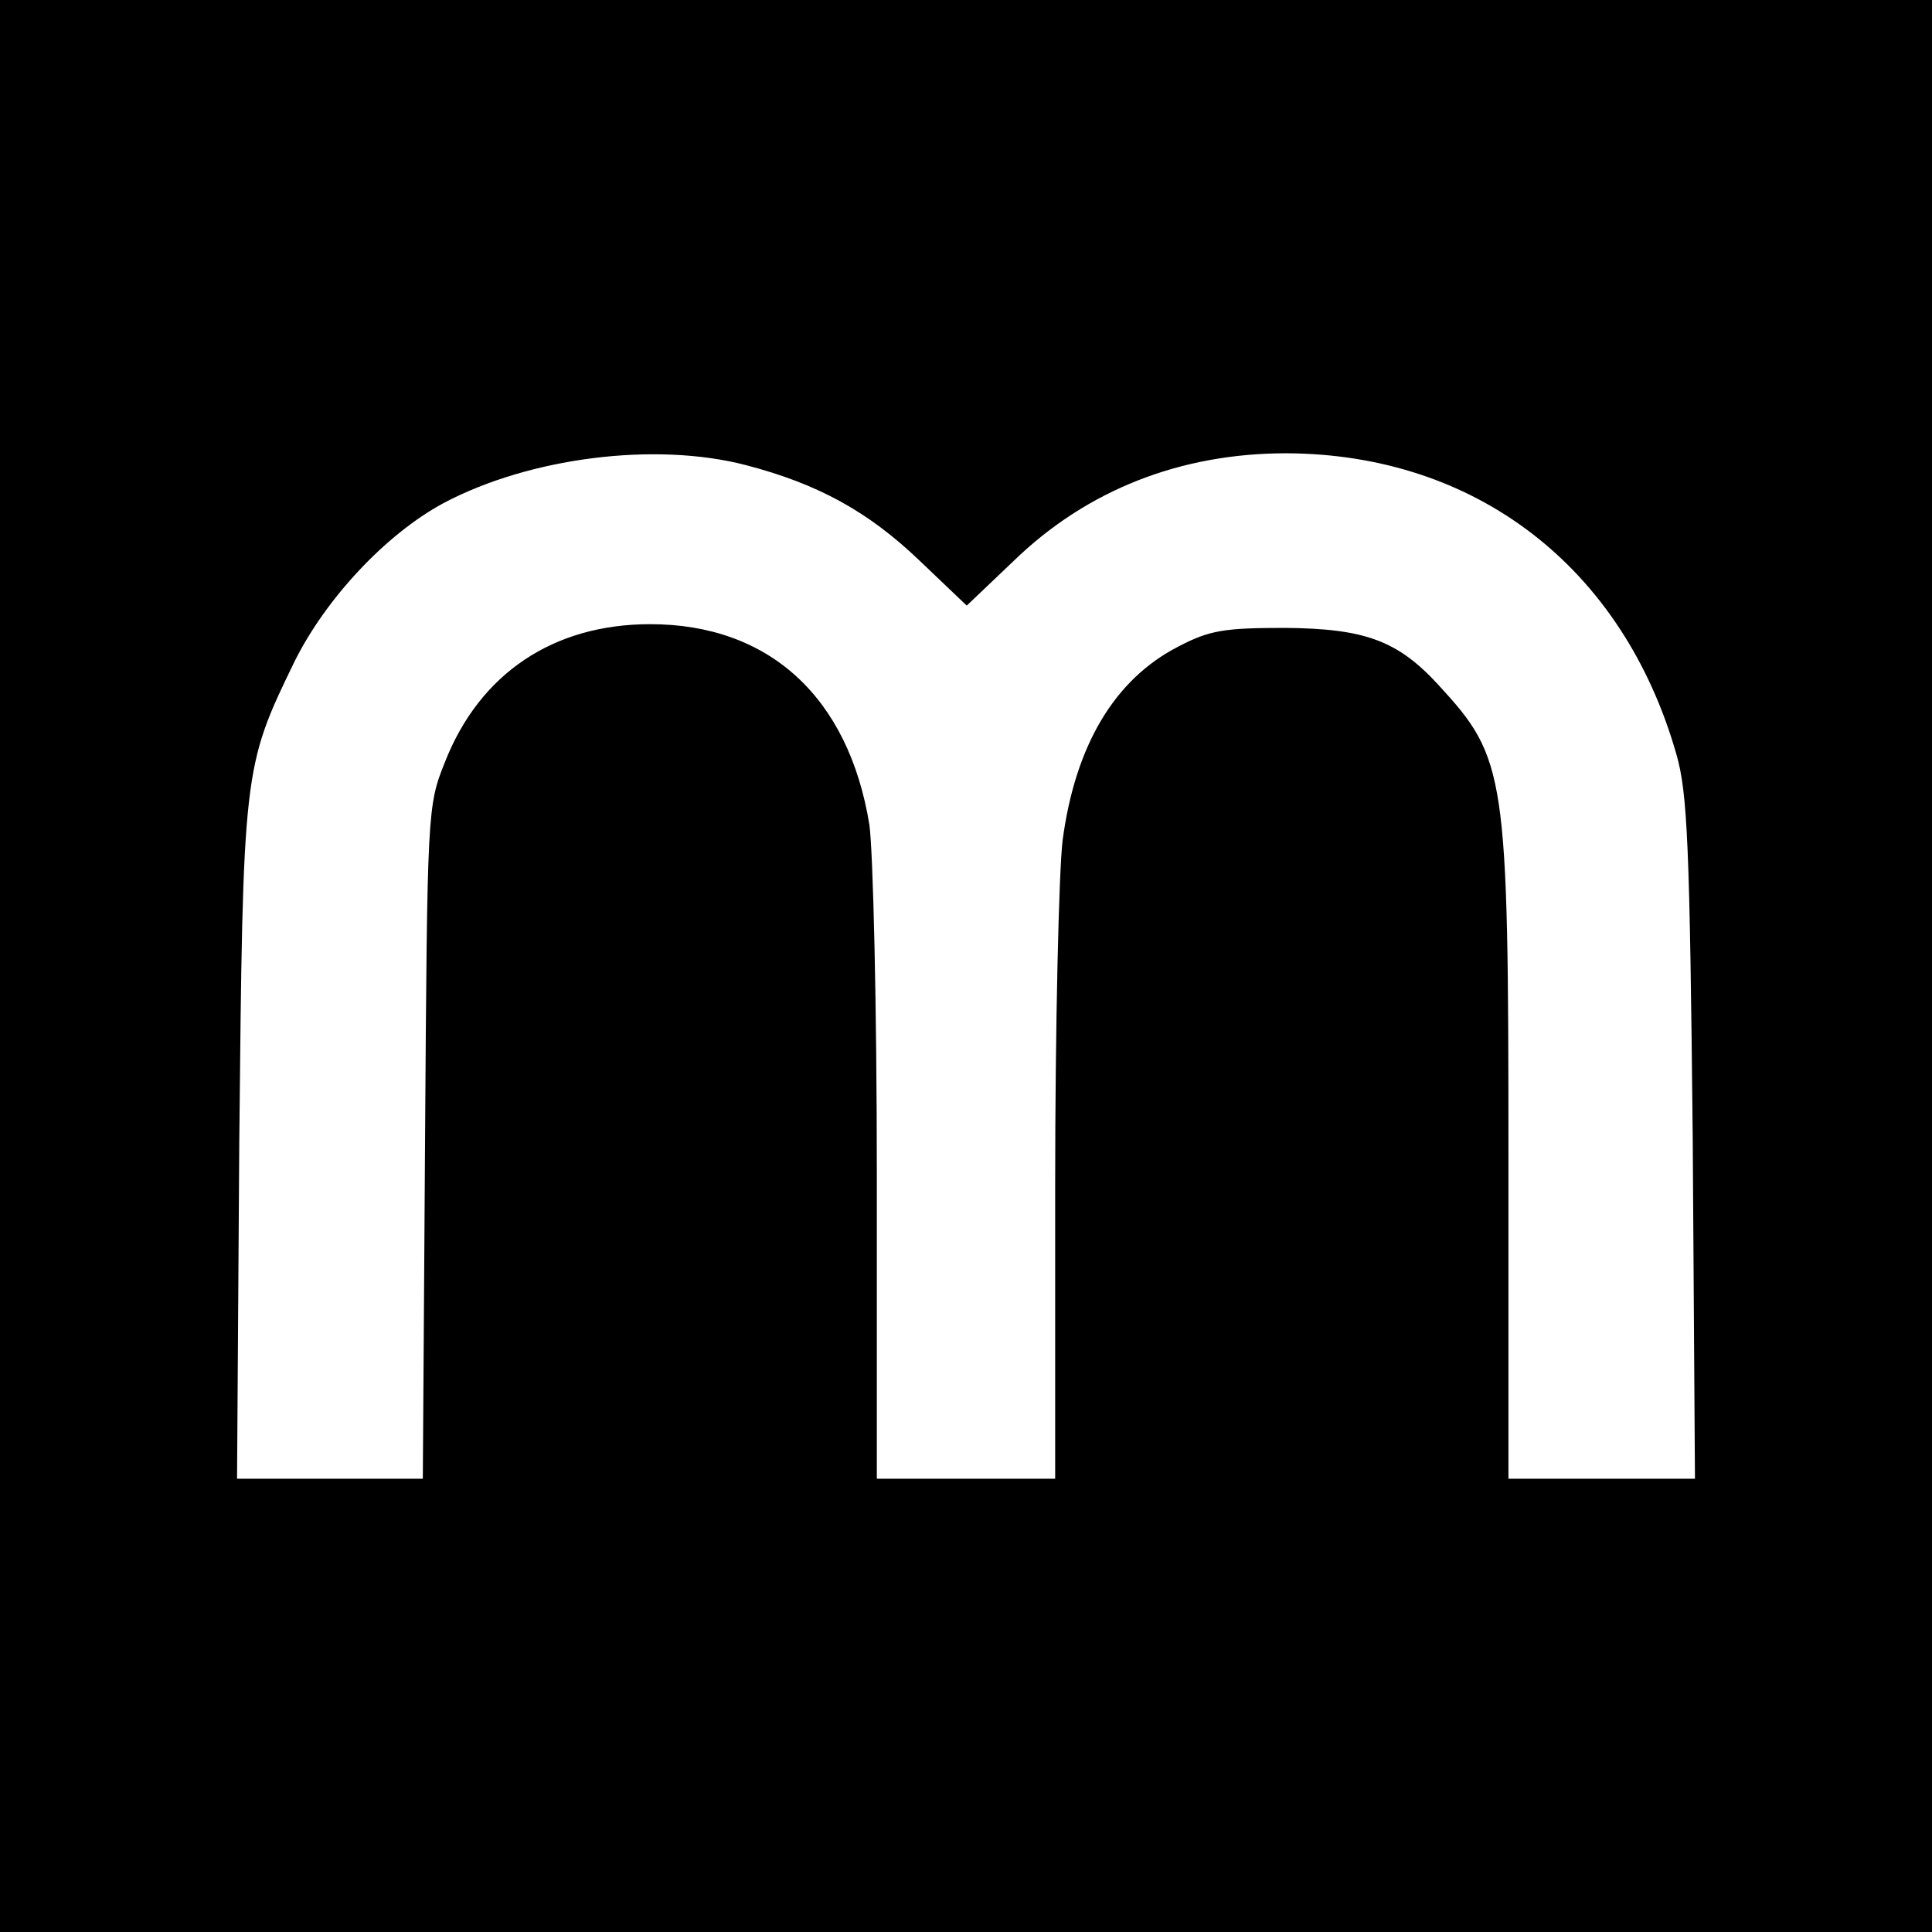 <?xml version="1.0" standalone="no"?>
<!DOCTYPE svg PUBLIC "-//W3C//DTD SVG 20010904//EN"
 "http://www.w3.org/TR/2001/REC-SVG-20010904/DTD/svg10.dtd">
<svg version="1.0" xmlns="http://www.w3.org/2000/svg"
 width="260pt" height="260pt" viewBox="0 0 260 260"
 preserveAspectRatio="xMidYMid meet">
<g transform="translate(0,260) scale(0.1,-0.1)"
fill="#000000" stroke="none">
<path d="M0 1300 l0 -1300 1300 0 1300 0 0 1300 0 1300 -1300 0 -1300 0 0
-1300z m1004 674 c96 -25 164 -62 233 -128 l64 -61 63 60 c99 96 225 145 367
145 255 -1 453 -153 525 -405 15 -52 18 -122 22 -517 l3 -458 -125 0 -126 0 0
433 c0 517 -3 536 -94 635 -55 60 -99 76 -206 77 -82 0 -102 -3 -144 -25 -86
-44 -139 -133 -156 -261 -5 -41 -10 -251 -10 -466 l0 -393 -120 0 -120 0 0
408 c0 230 -5 435 -10 472 -28 172 -135 270 -295 270 -130 0 -229 -66 -276
-185 -24 -60 -24 -63 -27 -513 l-3 -452 -125 0 -125 0 3 453 c5 501 5 504 74
646 42 85 123 172 201 214 115 61 284 83 407 51z"/>
</g>
</svg>
